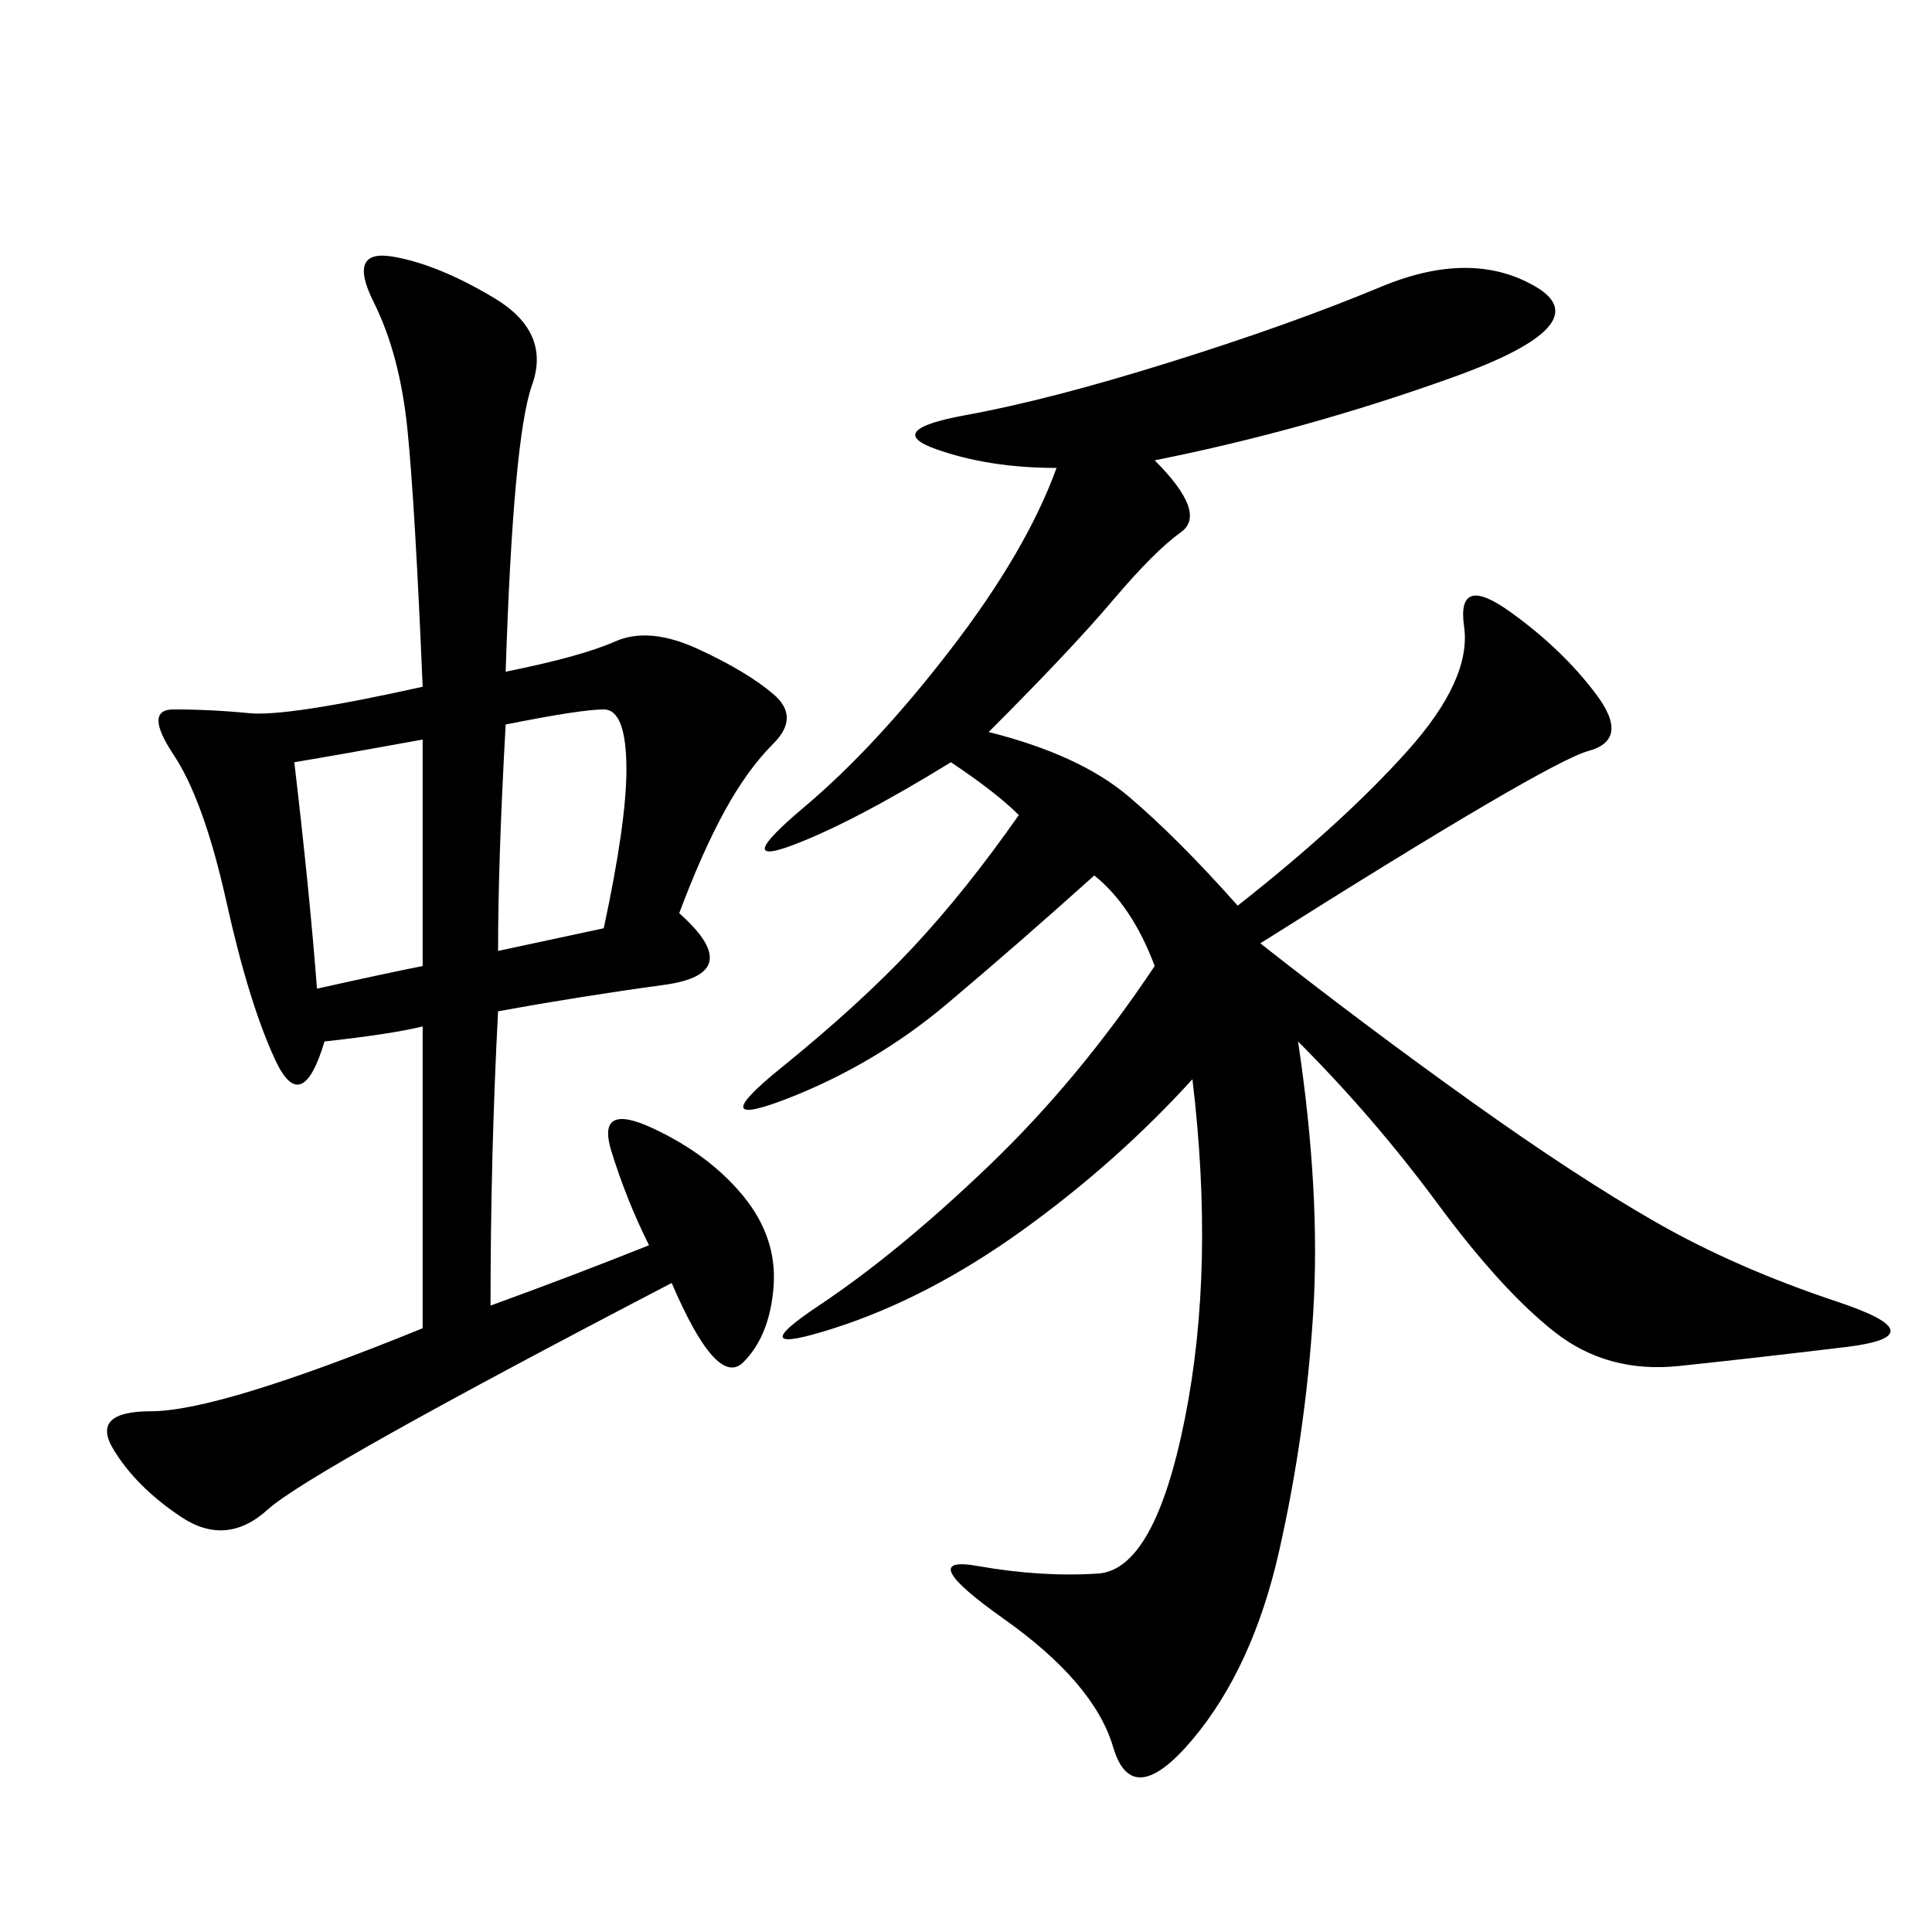 <svg xmlns="http://www.w3.org/2000/svg" xmlns:xlink="http://www.w3.org/1999/xlink" width="300" height="300"><path d="M153.52 113.67Q167.58 117.19 175.20 123.63Q182.81 130.08 192.19 140.63L192.19 140.63Q208.59 127.73 218.55 116.60Q228.52 105.47 227.34 97.27Q226.17 89.06 234.38 94.92Q242.58 100.78 247.85 107.81Q253.13 114.84 246.68 116.60Q240.23 118.36 195.70 146.48L195.70 146.48Q212.11 159.38 228.52 171.09Q244.92 182.81 257.23 189.84Q269.53 196.88 285.35 202.15Q301.17 207.42 286.52 209.18Q271.88 210.94 260.74 212.11Q249.61 213.28 241.41 206.84Q233.20 200.39 223.24 186.91Q213.28 173.44 201.56 161.72L201.56 161.72Q205.08 185.16 203.91 203.91Q202.73 222.66 198.63 240.82Q194.53 258.98 185.16 270.12Q175.78 281.25 172.85 271.29Q169.92 261.33 155.86 251.37Q141.80 241.41 151.76 243.16Q161.72 244.92 170.51 244.34Q179.30 243.75 183.98 220.31Q188.67 196.88 185.16 167.58L185.16 167.58Q173.44 180.47 158.79 191.02Q144.14 201.56 129.49 206.25Q114.84 210.94 127.15 202.73Q139.45 194.53 153.52 181.05Q167.58 167.58 179.30 150L179.30 150Q175.78 140.63 169.92 135.94L169.92 135.94Q158.20 146.48 147.07 155.86Q135.94 165.23 122.46 170.51Q108.98 175.78 121.29 165.82Q133.59 155.86 141.80 147.07Q150 138.28 158.20 126.56L158.20 126.56Q154.69 123.05 147.66 118.36L147.66 118.36Q132.42 127.73 123.05 131.25Q113.67 134.77 124.80 125.39Q135.94 116.02 147.66 100.78Q159.38 85.55 164.06 72.66L164.06 72.66Q153.52 72.66 145.31 69.73Q137.11 66.80 150 64.45Q162.89 62.11 181.64 56.25Q200.39 50.39 214.45 44.53Q228.52 38.67 238.48 44.53Q248.44 50.39 225.59 58.59Q202.73 66.80 179.30 71.48L179.30 71.48Q187.50 79.69 183.40 82.62Q179.30 85.55 172.85 93.16Q166.41 100.78 153.52 113.67L153.52 113.67ZM78.52 104.30Q90.23 101.95 95.51 99.61Q100.78 97.27 108.40 100.78Q116.02 104.30 120.12 107.81Q124.22 111.33 120.12 115.43Q116.02 119.53 112.50 125.98Q108.98 132.42 105.47 141.80L105.47 141.80Q116.02 151.17 103.13 152.93Q90.23 154.69 77.34 157.03L77.34 157.03Q76.17 179.30 76.17 202.73L76.17 202.73Q89.06 198.05 100.78 193.36L100.78 193.36Q97.27 186.33 94.92 178.71Q92.58 171.09 101.37 175.20Q110.16 179.30 115.43 185.74Q120.70 192.19 120.12 199.80Q119.53 207.42 115.43 211.52Q111.33 215.63 104.30 199.22L104.30 199.22Q48.05 228.52 41.60 234.38Q35.16 240.23 28.13 235.55Q21.09 230.86 17.58 225Q14.06 219.14 23.44 219.14L23.44 219.14Q33.98 219.14 65.63 206.25L65.63 206.25L65.63 159.38Q60.94 160.55 50.39 161.72L50.39 161.72Q46.88 173.44 42.77 164.65Q38.67 155.86 35.16 140.04Q31.64 124.22 26.95 117.19Q22.27 110.16 26.95 110.16L26.95 110.16Q32.81 110.16 38.67 110.74Q44.53 111.33 65.63 106.64L65.63 106.64Q64.45 78.52 63.28 66.80Q62.11 55.08 58.01 46.88Q53.91 38.67 60.94 39.84Q67.97 41.02 76.76 46.29Q85.55 51.56 82.62 59.77Q79.69 67.97 78.52 104.30L78.52 104.30ZM45.70 118.36Q48.05 138.28 49.22 153.52L49.22 153.52Q59.77 151.17 65.63 150L65.63 150L65.63 114.84Q52.73 117.19 45.70 118.36L45.70 118.36ZM77.34 147.66L93.75 144.14Q97.27 127.73 97.27 119.53L97.27 119.53Q97.27 110.16 93.75 110.16L93.75 110.16Q90.23 110.16 78.52 112.50L78.52 112.50Q77.34 133.59 77.34 147.66L77.34 147.66Z"/></svg>